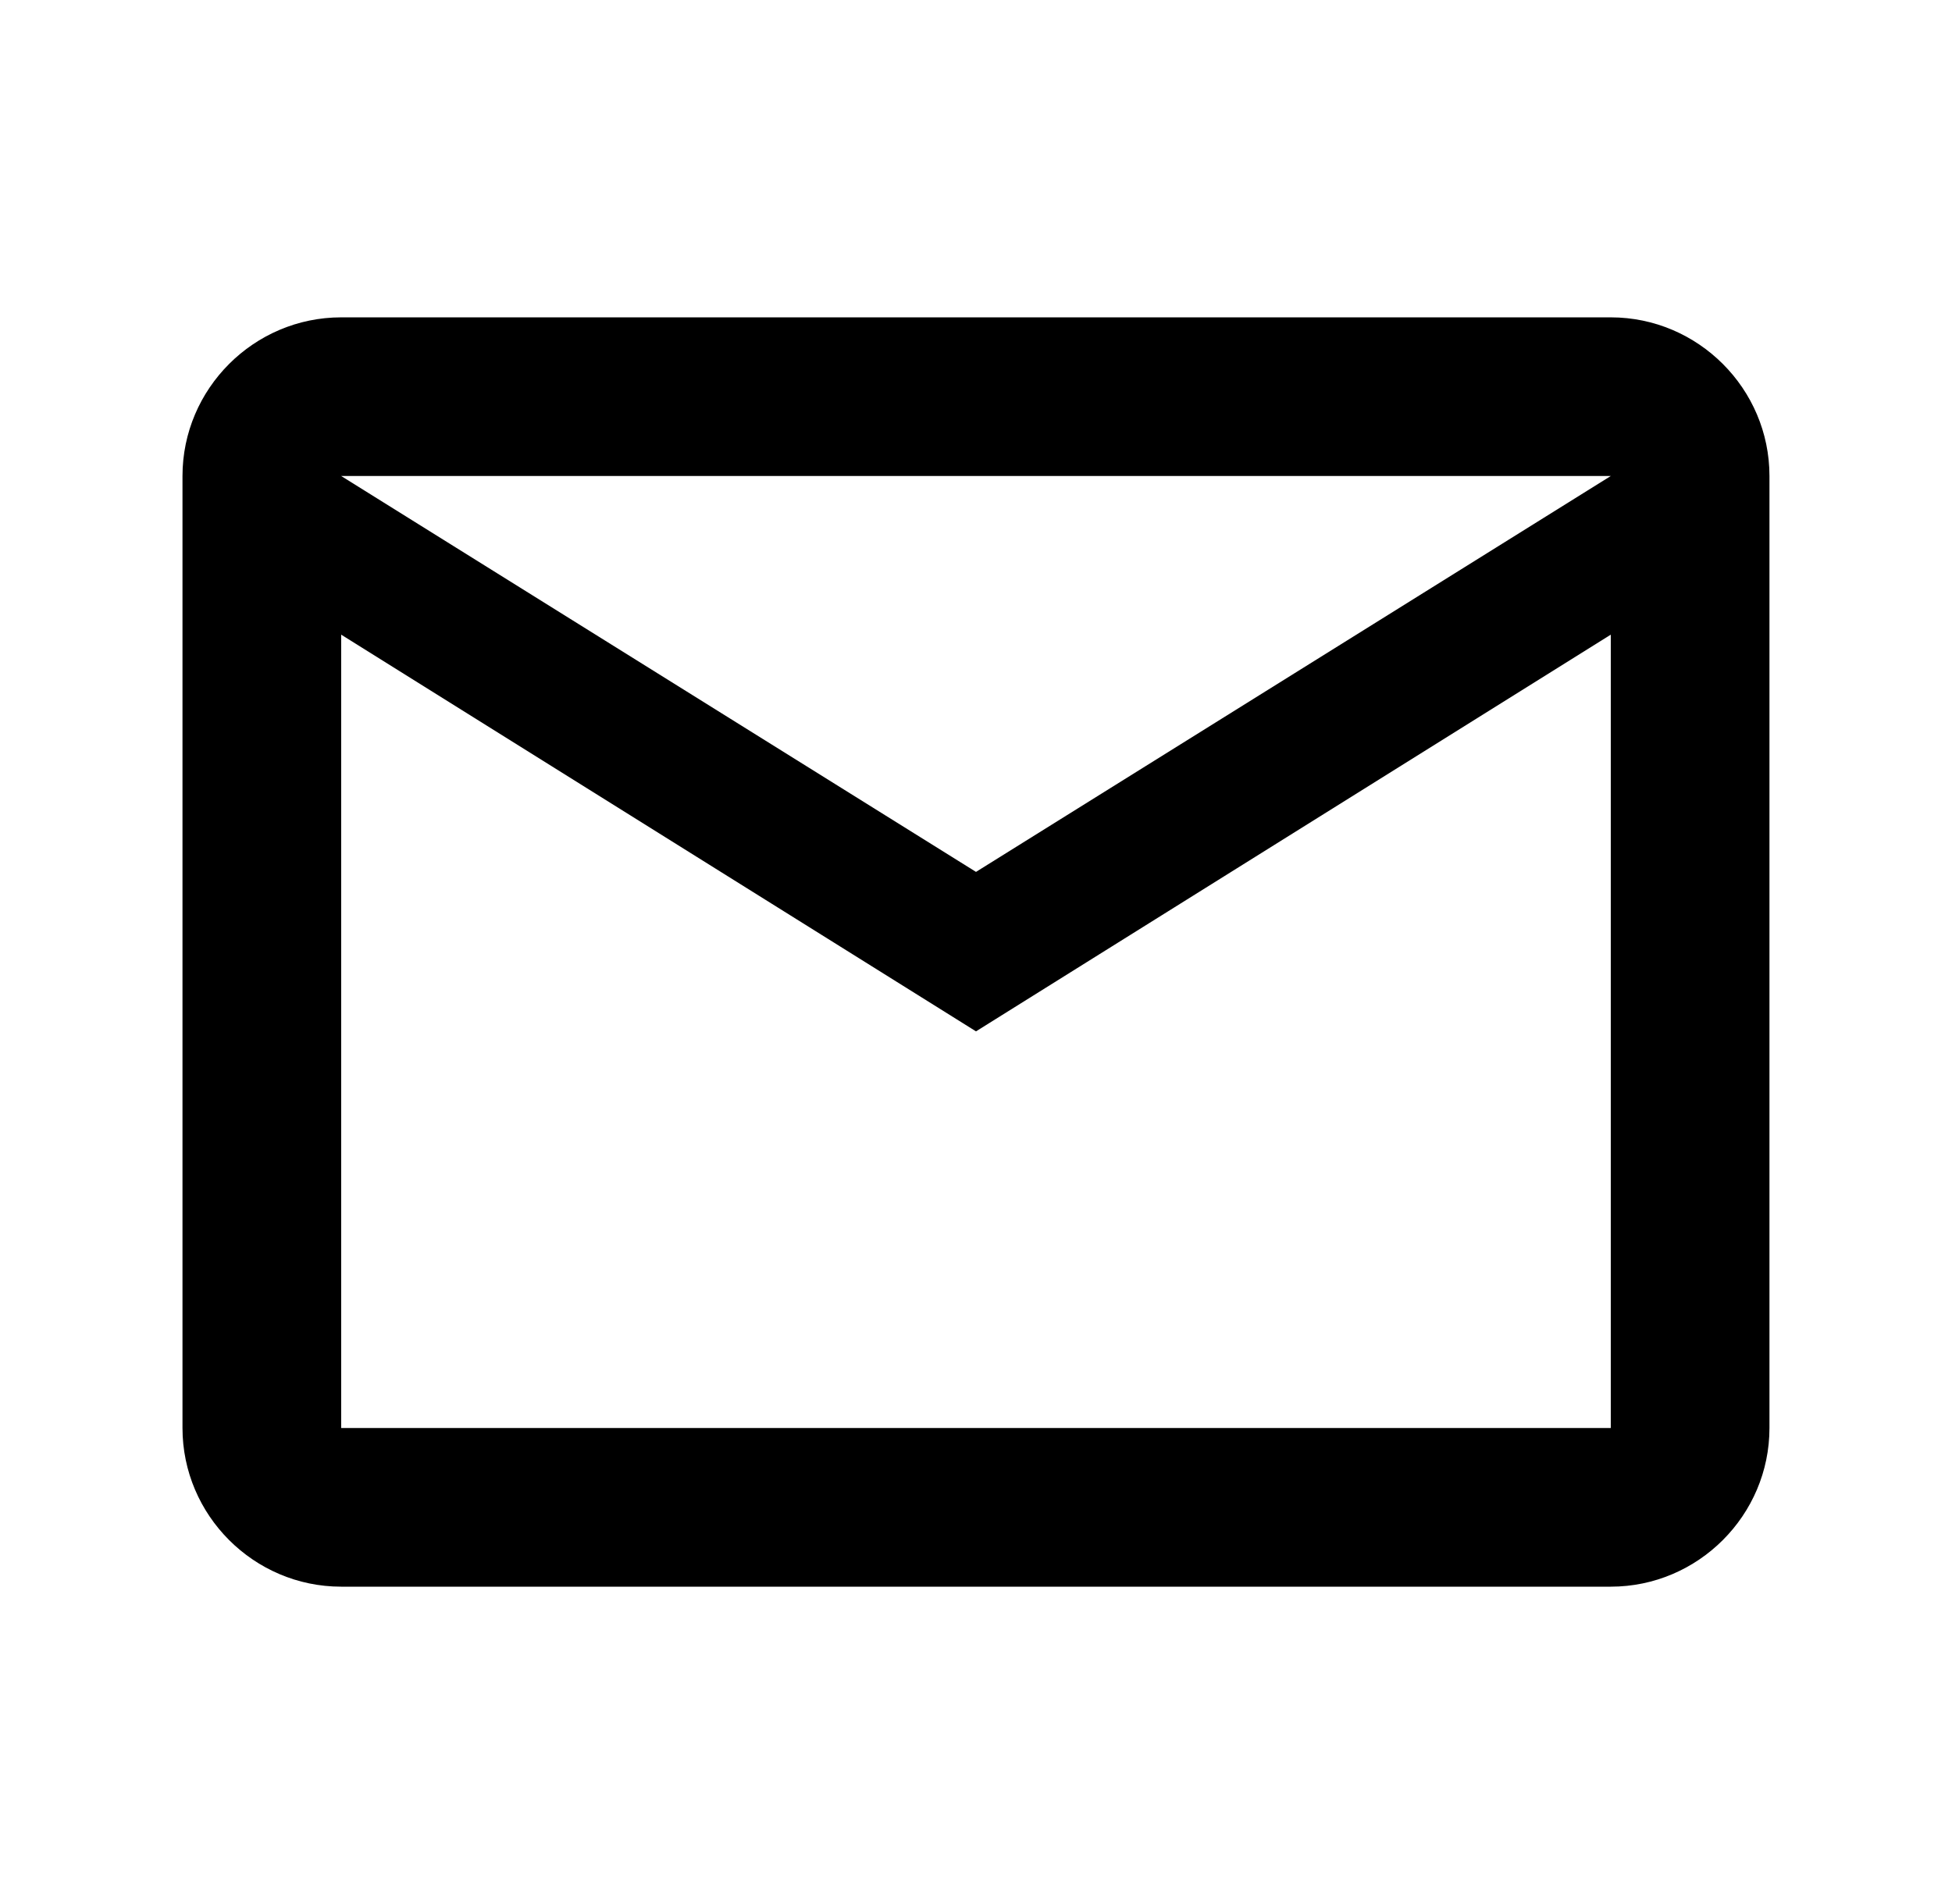 <svg width="41" height="40" viewBox="0 0 41 40" fill="none" xmlns="http://www.w3.org/2000/svg">
<path d="M37.166 10C37.166 8.167 35.666 6.667 33.833 6.667H7.166C5.333 6.667 3.833 8.167 3.833 10V30C3.833 31.833 5.333 33.333 7.166 33.333H33.833C35.666 33.333 37.166 31.833 37.166 30V10ZM33.833 10L20.5 18.317L7.166 10H33.833ZM33.833 30H7.166V13.333L20.5 21.667L33.833 13.333V30Z" fill="black"/>
</svg>
